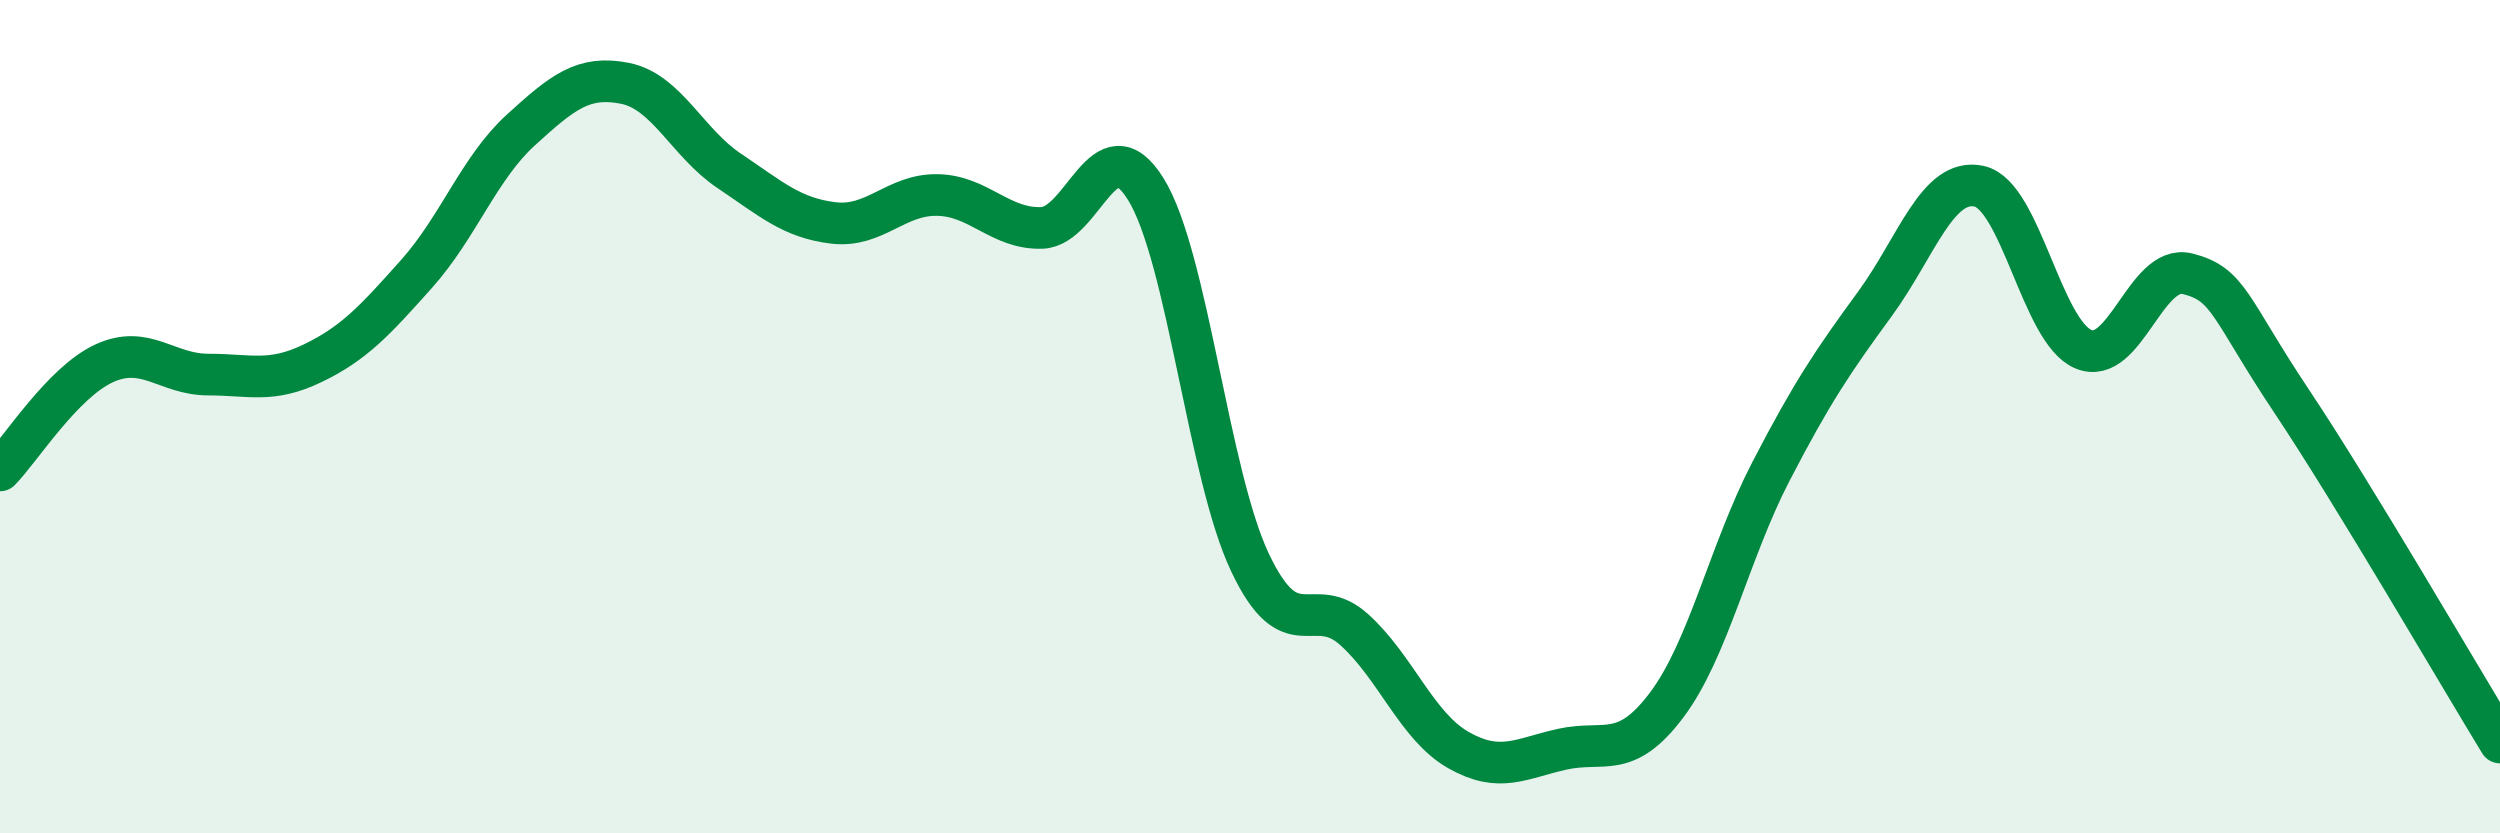 
    <svg width="60" height="20" viewBox="0 0 60 20" xmlns="http://www.w3.org/2000/svg">
      <path
        d="M 0,11.29 C 0.5,10.78 1.5,9.18 2.5,8.72 C 3.5,8.26 4,8.99 5,8.99 C 6,8.99 6.5,9.2 7.5,8.72 C 8.5,8.24 9,7.69 10,6.57 C 11,5.45 11.5,4.03 12.5,3.12 C 13.5,2.21 14,1.8 15,2 C 16,2.2 16.5,3.43 17.5,4.1 C 18.5,4.77 19,5.23 20,5.35 C 21,5.47 21.5,4.66 22.5,4.68 C 23.5,4.7 24,5.5 25,5.47 C 26,5.44 26.5,2.93 27.5,4.54 C 28.5,6.15 29,11.39 30,13.5 C 31,15.61 31.5,14.21 32.5,15.11 C 33.5,16.01 34,17.43 35,18 C 36,18.57 36.5,18.2 37.5,17.98 C 38.5,17.76 39,18.25 40,16.92 C 41,15.59 41.5,13.25 42.5,11.32 C 43.5,9.39 44,8.66 45,7.29 C 46,5.92 46.5,4.25 47.5,4.47 C 48.5,4.69 49,7.96 50,8.38 C 51,8.8 51.5,6.32 52.5,6.57 C 53.5,6.82 53.5,7.38 55,9.63 C 56.5,11.88 59,16.18 60,17.82L60 20L0 20Z"
        fill="#008740"
        opacity="0.1"
        stroke-linecap="round"
        stroke-linejoin="round"
      />
      <path
        d="M 0,11.29 C 0.5,10.78 1.5,9.18 2.5,8.72 C 3.5,8.26 4,8.99 5,8.99 C 6,8.99 6.5,9.2 7.5,8.72 C 8.5,8.24 9,7.69 10,6.57 C 11,5.45 11.5,4.03 12.5,3.12 C 13.5,2.21 14,1.8 15,2 C 16,2.2 16.5,3.43 17.5,4.1 C 18.5,4.77 19,5.23 20,5.35 C 21,5.47 21.5,4.66 22.5,4.68 C 23.5,4.7 24,5.5 25,5.47 C 26,5.44 26.5,2.93 27.5,4.54 C 28.5,6.15 29,11.39 30,13.5 C 31,15.61 31.5,14.21 32.5,15.11 C 33.5,16.01 34,17.43 35,18 C 36,18.57 36.5,18.2 37.5,17.98 C 38.5,17.76 39,18.25 40,16.92 C 41,15.59 41.5,13.25 42.5,11.32 C 43.5,9.39 44,8.66 45,7.29 C 46,5.92 46.5,4.25 47.5,4.47 C 48.5,4.69 49,7.96 50,8.38 C 51,8.8 51.5,6.32 52.5,6.57 C 53.5,6.82 53.5,7.38 55,9.63 C 56.5,11.88 59,16.18 60,17.82"
        stroke="#008740"
        stroke-width="1"
        fill="none"
        stroke-linecap="round"
        stroke-linejoin="round"
      />
    </svg>
  